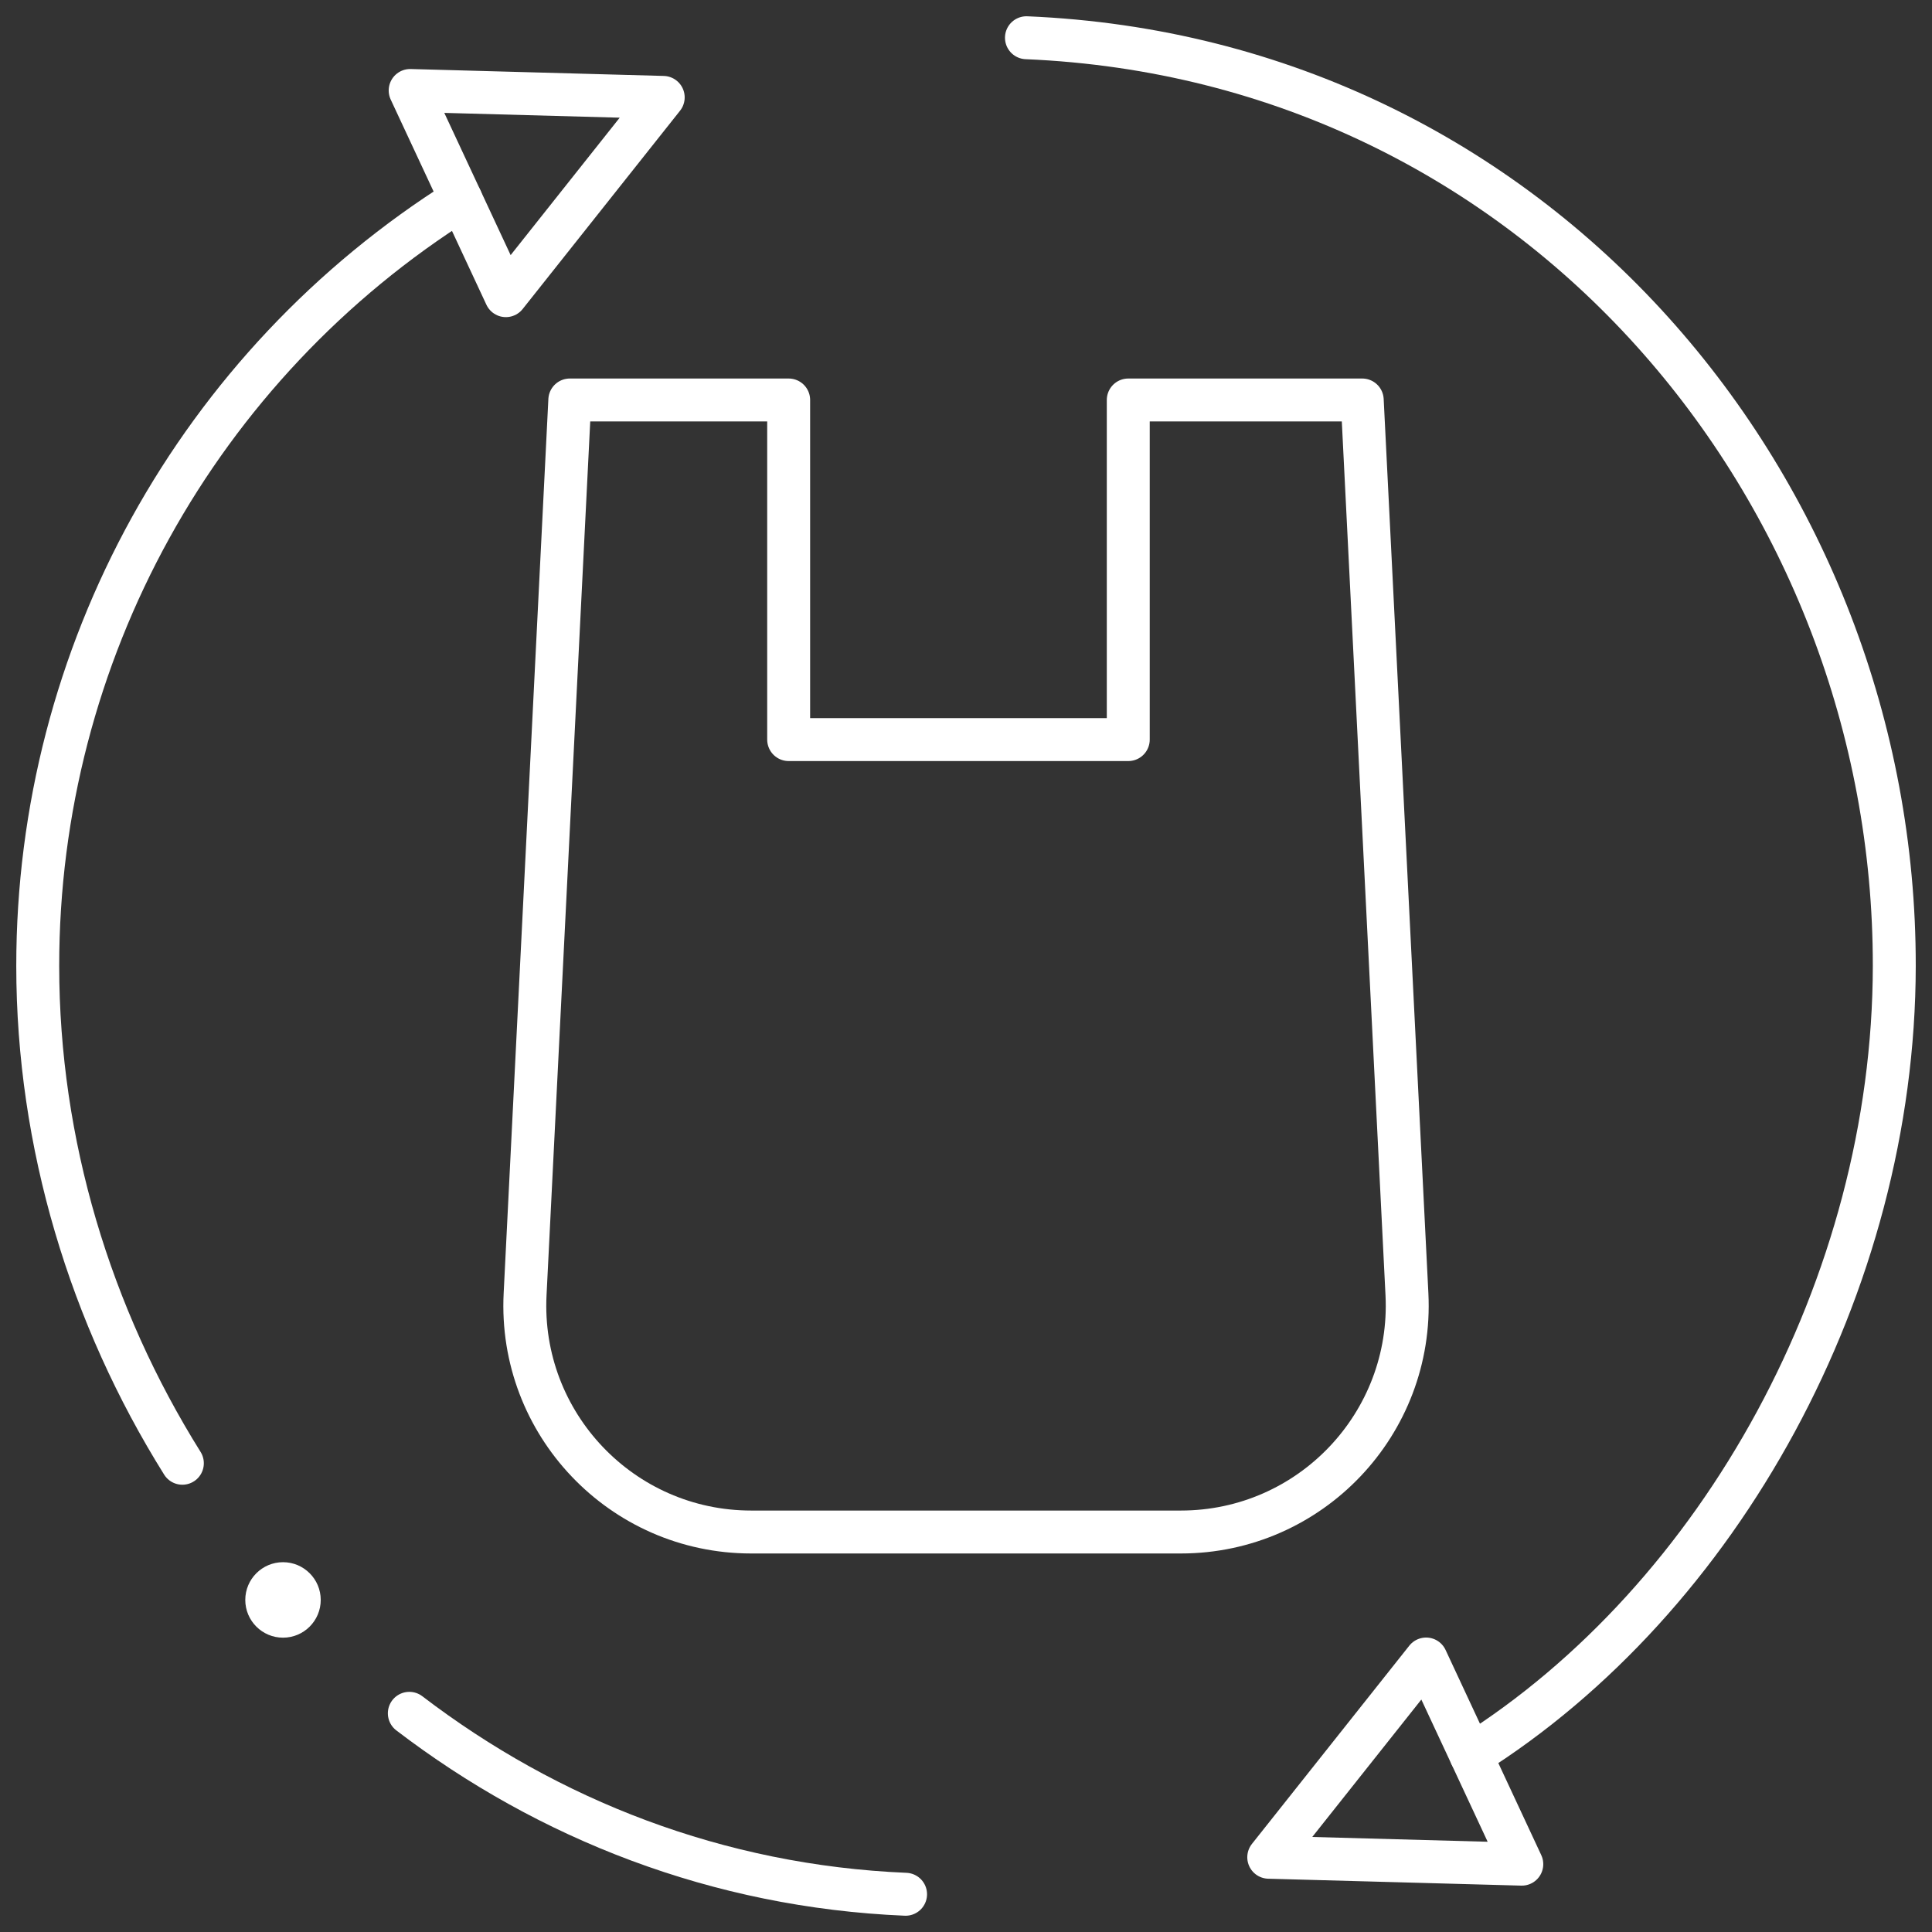 <svg width="90" height="90" viewBox="0 0 90 90" fill="none" xmlns="http://www.w3.org/2000/svg">
<rect x="0" y="0" width="90" height="90" fill="#333333" stroke="none"/>
<mask id="mask0_1370_3119" style="mask-type:luminance" maskUnits="userSpaceOnUse" x="0" y="0" width="90" height="90">
<path d="M0 0H90V90H0V0Z" fill="white"/>
</mask>
<g mask="url(#mask0_1370_3119)">
<path d="M63.458 18.633H52.559V34.453H36.739V18.633H26.544L24.461 60.293C24.16 66.317 28.962 71.367 34.993 71.367H55.008C61.039 71.367 65.841 66.317 65.541 60.293L63.458 18.633Z" stroke="white" stroke-width="2" stroke-miterlimit="10" stroke-linecap="round" stroke-linejoin="round"/>
<path d="M47.816 1.758C71.635 2.76 88.267 22.843 88.243 45C88.227 59.871 80.13 74.471 68.525 81.763" stroke="white" stroke-width="2" stroke-miterlimit="10" stroke-linecap="round" stroke-linejoin="round"/>
<path d="M66.434 77.283L70.891 86.84L59.103 86.518L66.434 77.283Z" stroke="white" stroke-width="2" stroke-miterlimit="10" stroke-linecap="round" stroke-linejoin="round"/>
<path d="M19.107 4.215L23.565 13.773L30.895 4.537L19.107 4.215Z" stroke="white" stroke-width="2" stroke-miterlimit="10" stroke-linecap="round" stroke-linejoin="round"/>
<path d="M13.184 76.289C12.214 76.289 11.426 75.501 11.426 74.531C11.426 73.561 12.214 72.773 13.184 72.773C14.154 72.773 14.941 73.561 14.941 74.531C14.941 75.501 14.154 76.289 13.184 76.289Z" fill="white"/>
<path d="M42.185 88.242C33.435 87.874 25.524 84.748 19.068 79.813" stroke="white" stroke-width="2" stroke-miterlimit="10" stroke-linecap="round" stroke-linejoin="round"/>
<path d="M8.495 68.164C4.209 61.311 1.76 53.277 1.758 45C1.753 30.475 9.204 17.002 21.475 9.292" stroke="white" stroke-width="2" stroke-miterlimit="10" stroke-linecap="round" stroke-linejoin="round"/>
</g>
</svg>
